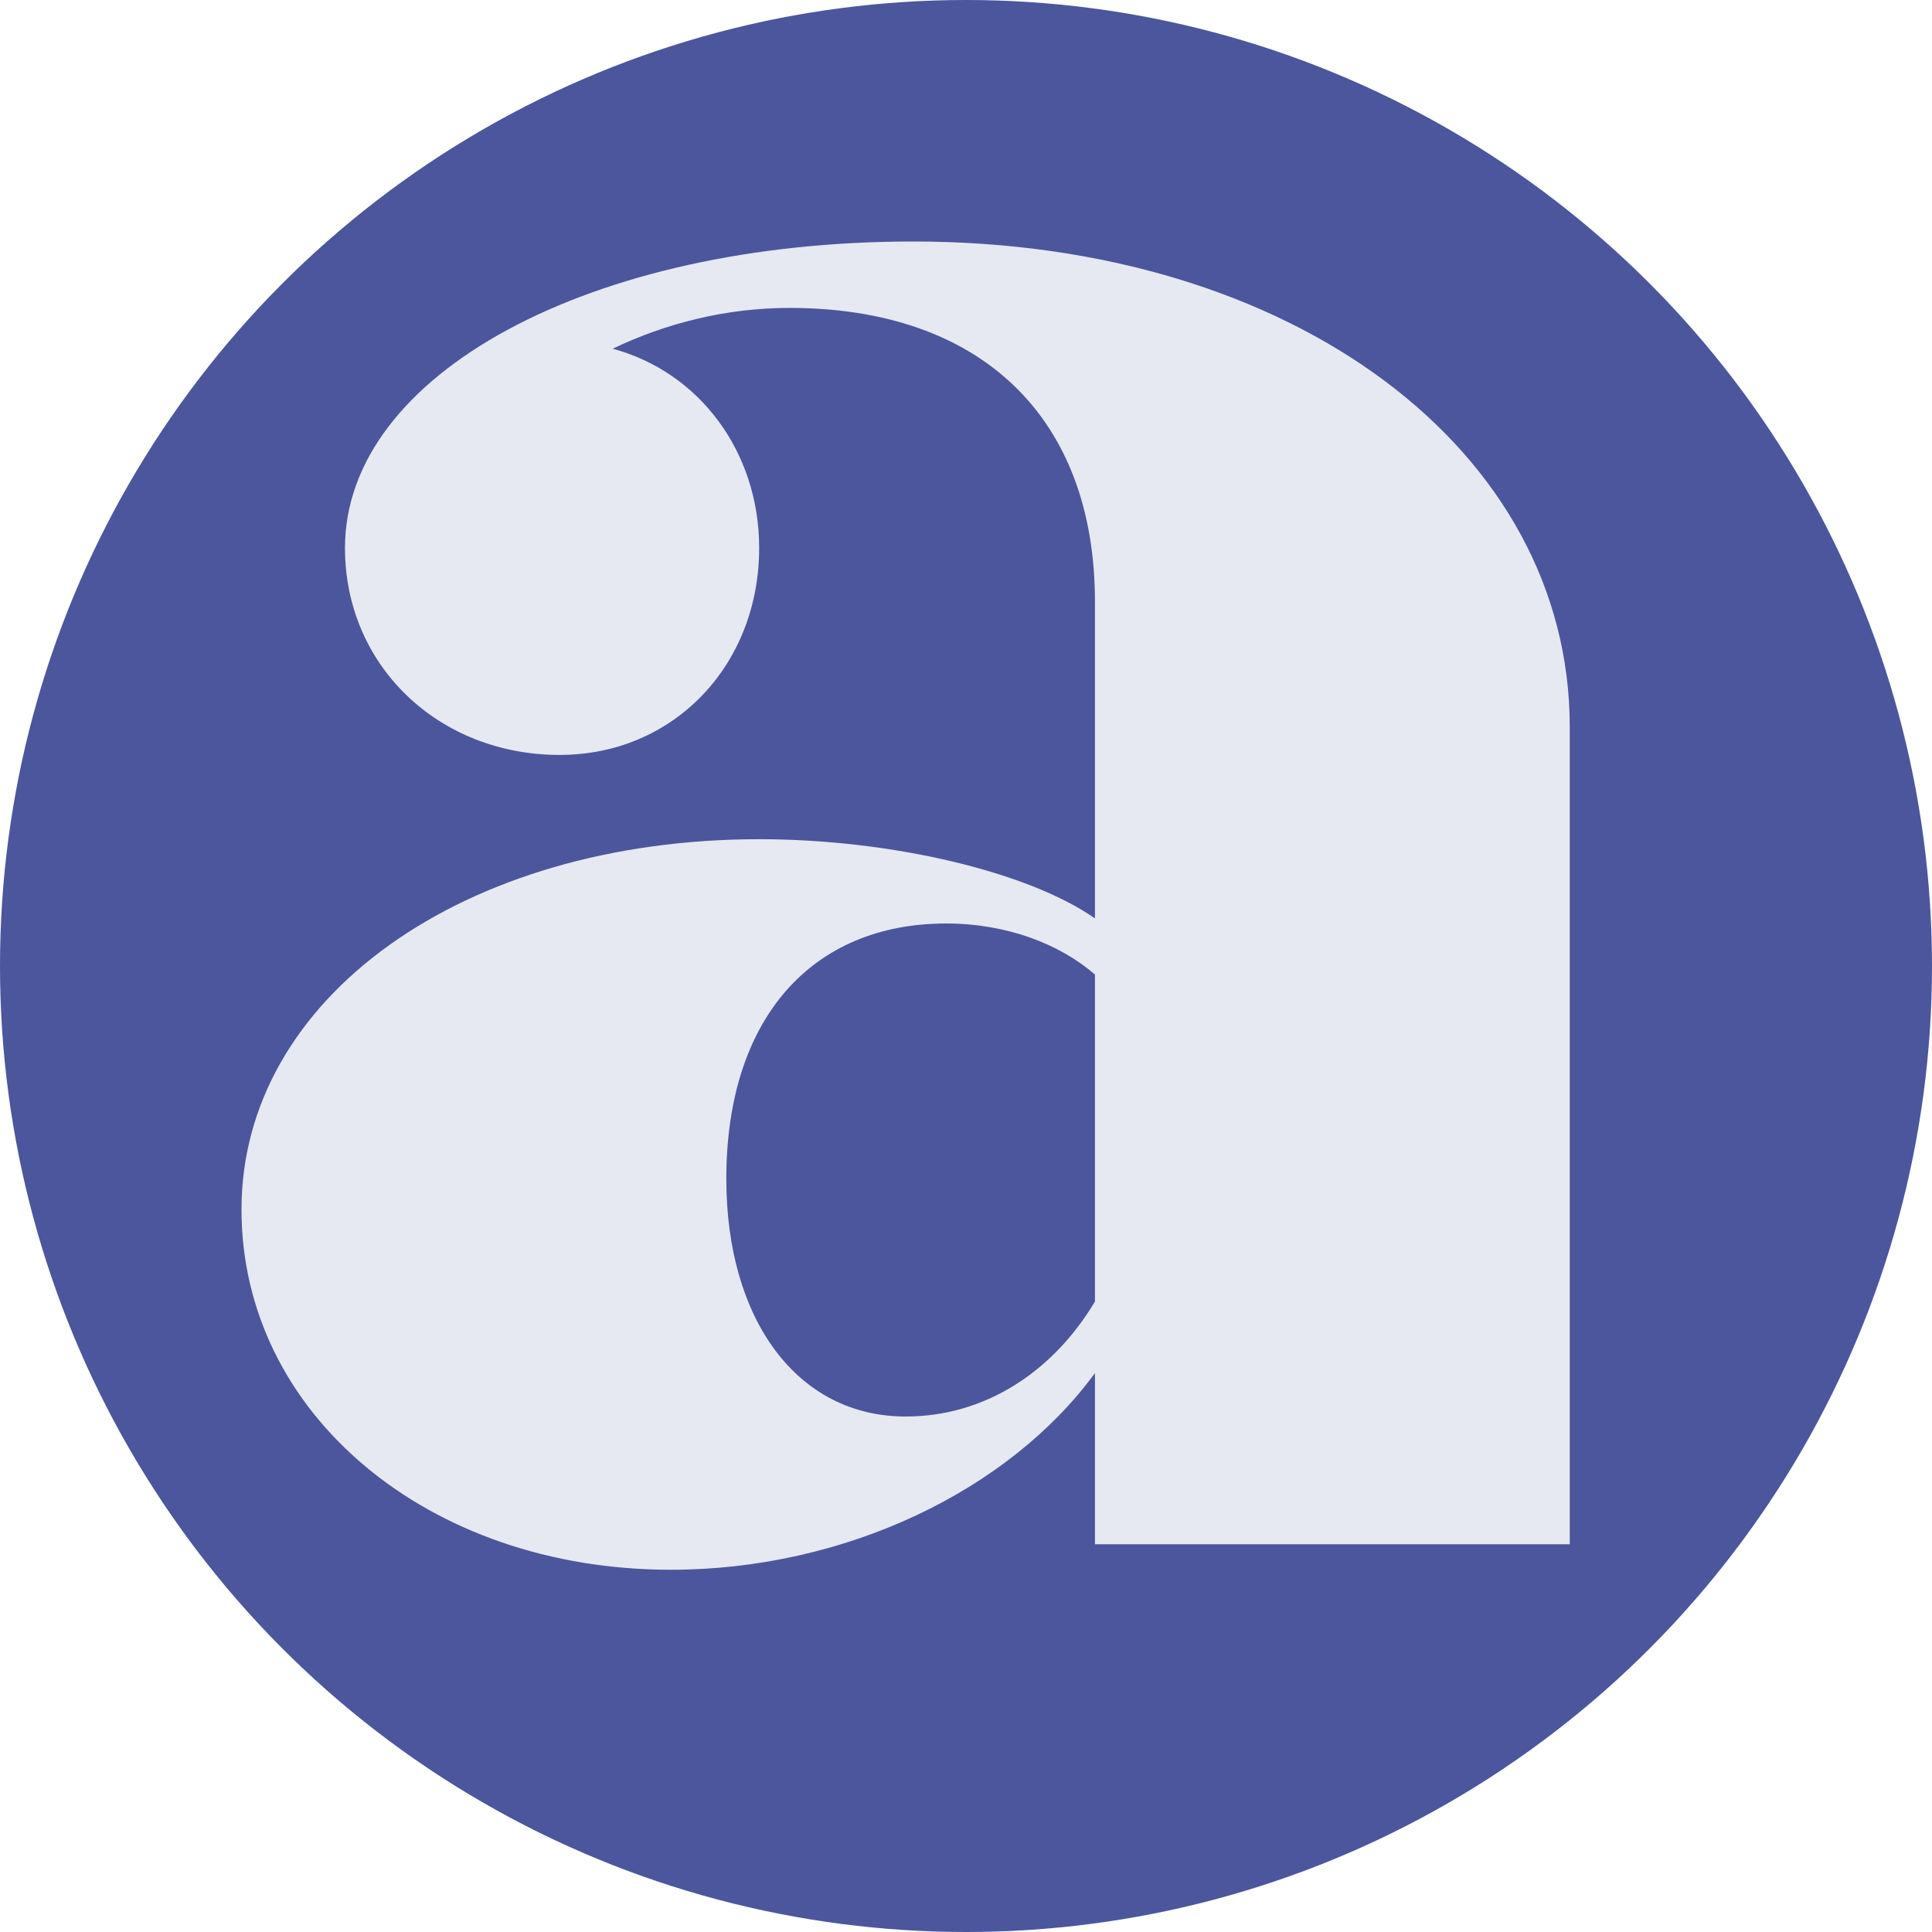 <svg width="16" height="16" viewBox="0 0 16 16" fill="none" xmlns="http://www.w3.org/2000/svg">
<circle cx="8" cy="8" r="8" fill="#4B569D"/>
<path d="M7.563 2C10.72 2 13 3.735 13 6.019V12.789H9.068V11.371C8.357 12.344 6.998 13 5.555 13C3.548 13 2 11.71 2 10.017C2 8.262 3.84 6.95 6.287 6.95C7.395 6.95 8.525 7.225 9.068 7.606V4.983C9.068 3.46 8.127 2.55 6.538 2.55C6.015 2.55 5.513 2.677 5.074 2.888C5.785 3.079 6.287 3.735 6.287 4.538C6.287 5.512 5.576 6.252 4.635 6.252C3.631 6.252 2.857 5.512 2.857 4.538C2.857 3.1 4.886 2 7.563 2ZM7.5 11.731C8.148 11.731 8.713 11.371 9.068 10.779V8.071C8.776 7.817 8.336 7.648 7.835 7.648C6.726 7.648 6.015 8.431 6.015 9.763C6.015 10.927 6.601 11.731 7.5 11.731Z" fill="#E7E9F2"/>
</svg>
